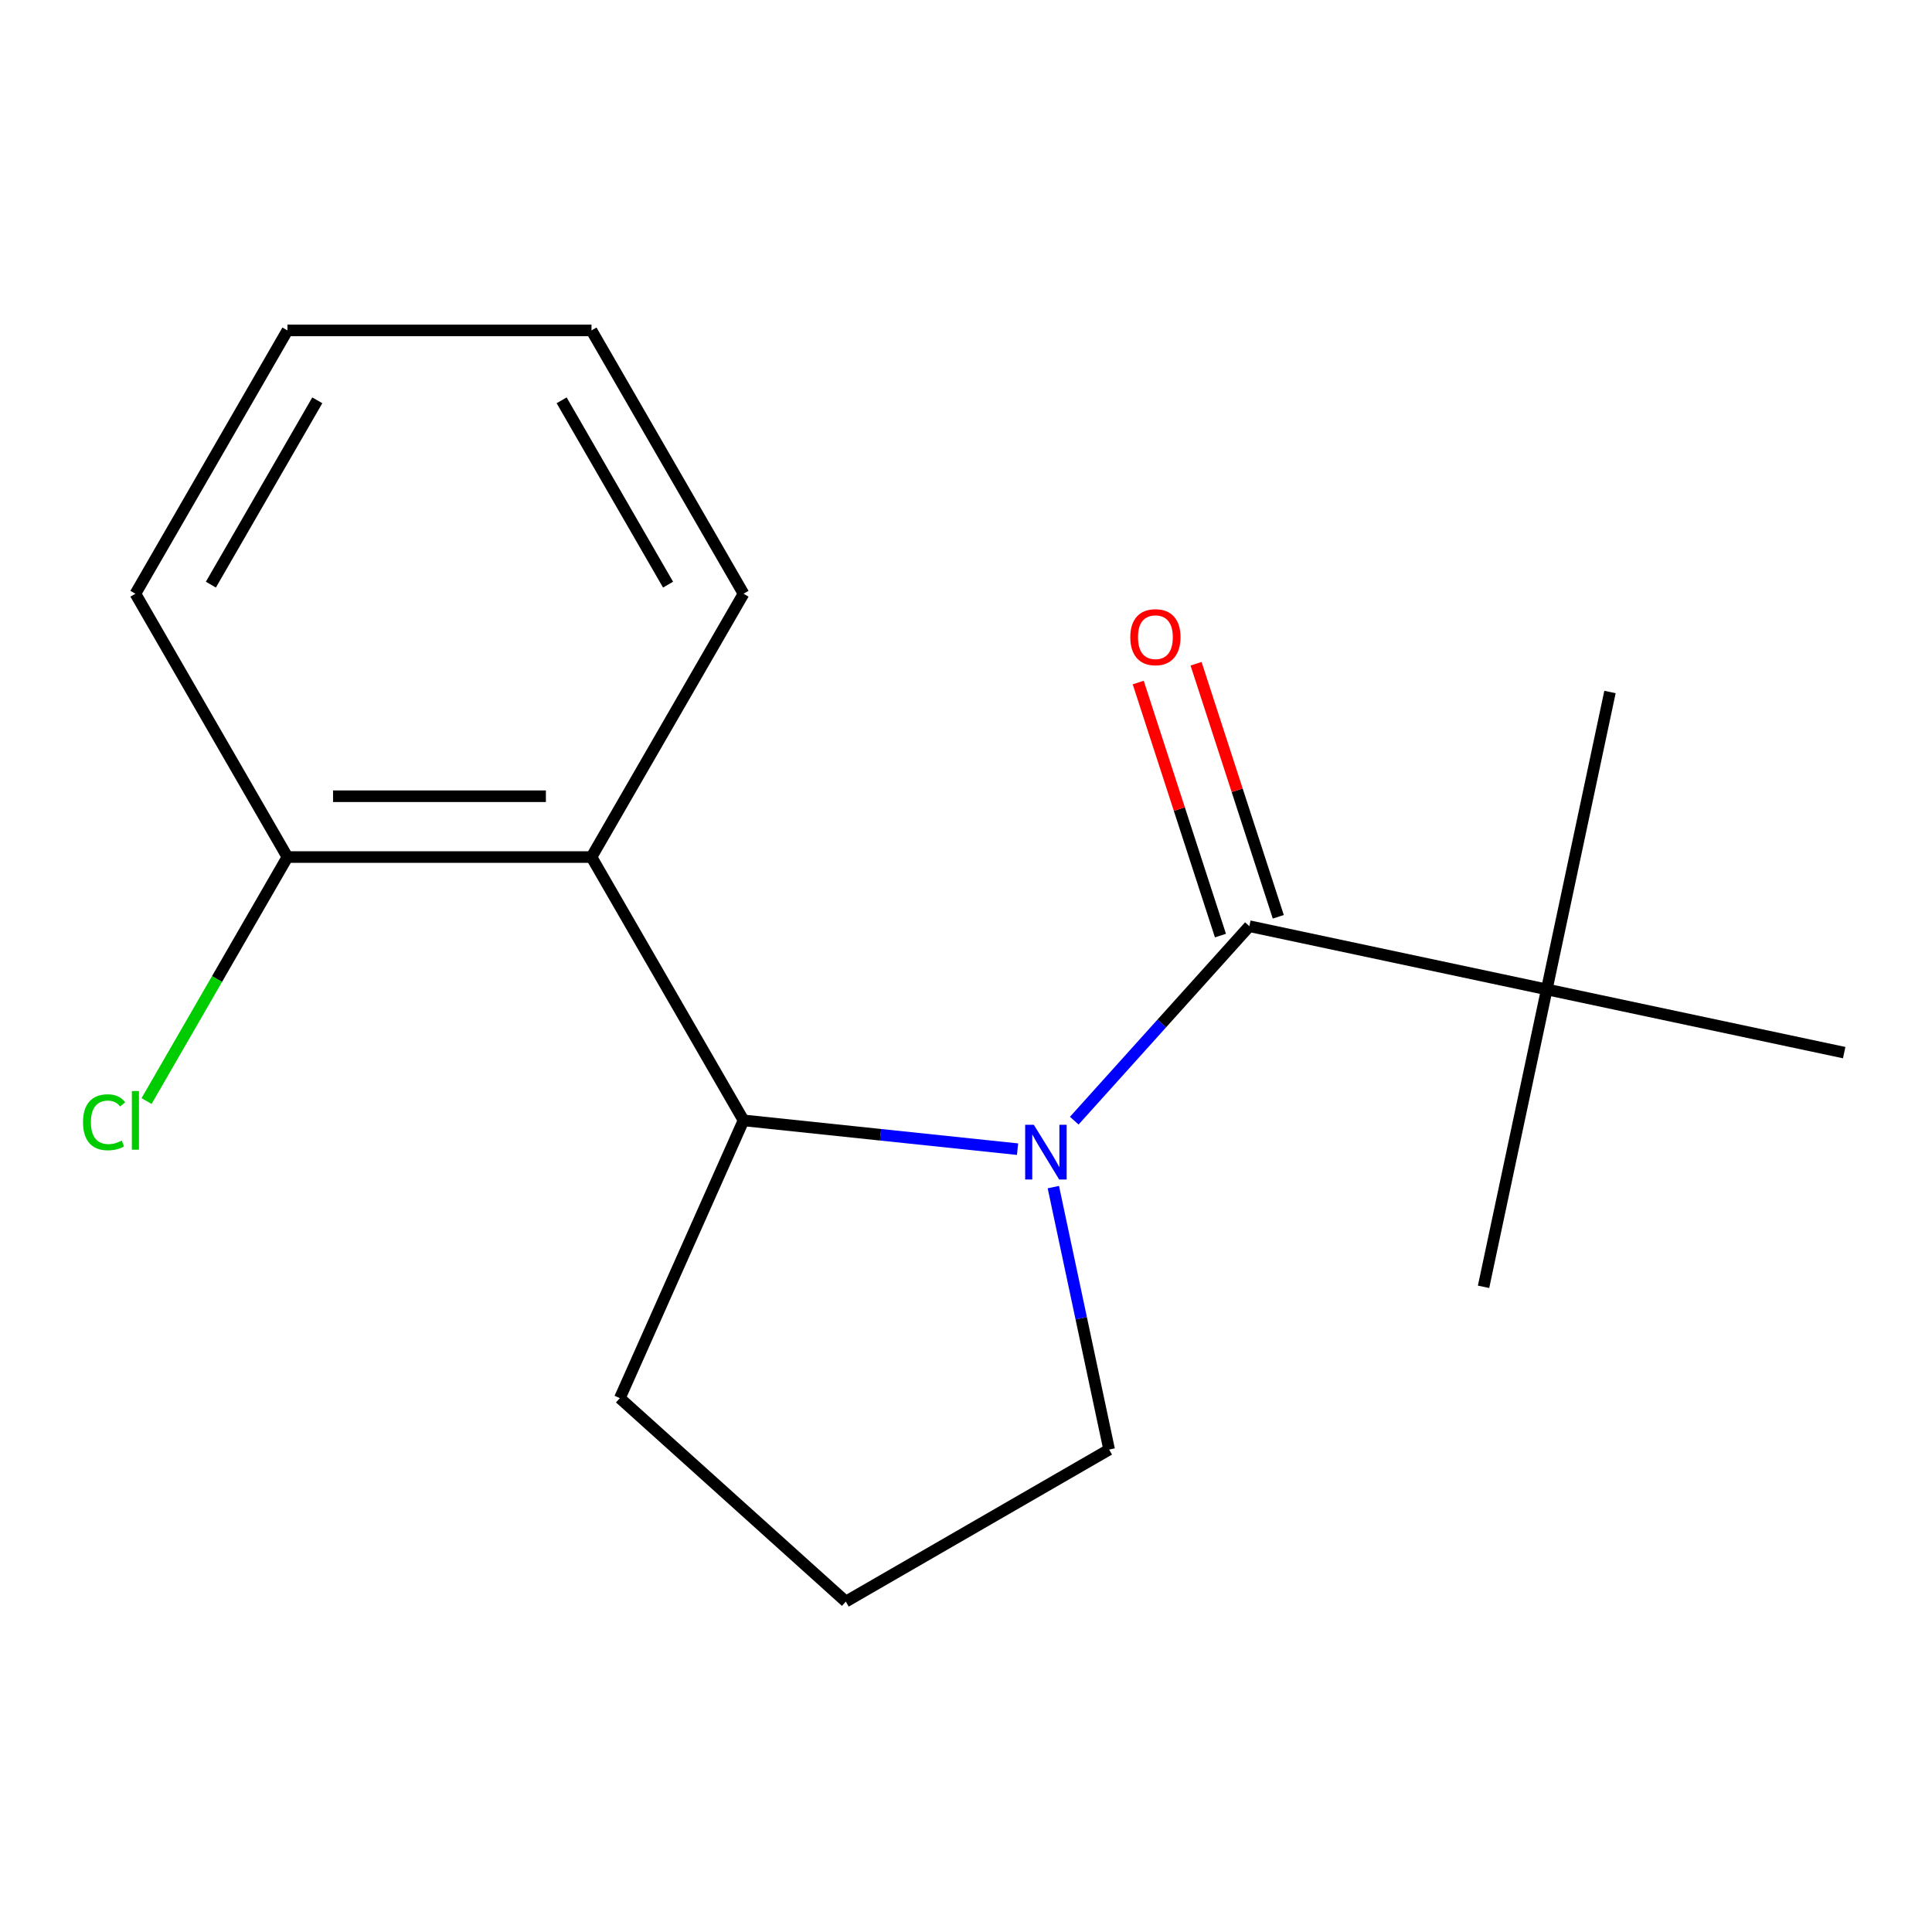 <?xml version='1.0' encoding='iso-8859-1'?>
<svg version='1.1' baseProfile='full'
              xmlns='http://www.w3.org/2000/svg'
                      xmlns:rdkit='http://www.rdkit.org/xml'
                      xmlns:xlink='http://www.w3.org/1999/xlink'
                  xml:space='preserve'
width='1000px' height='1000px' viewBox='0 0 1000 1000'>
<!-- END OF HEADER -->
<rect style='opacity:1.0;fill:#FFFFFF;stroke:none' width='1000' height='1000' x='0' y='0'> </rect>
<path class='bond-0' d='M 556.037,580.053 L 601.352,529.725' style='fill:none;fill-rule:evenodd;stroke:#0000FF;stroke-width:6px;stroke-linecap:butt;stroke-linejoin:miter;stroke-opacity:1' />
<path class='bond-0' d='M 601.352,529.725 L 646.668,479.397' style='fill:none;fill-rule:evenodd;stroke:#000000;stroke-width:6px;stroke-linecap:butt;stroke-linejoin:miter;stroke-opacity:1' />
<path class='bond-1' d='M 526.688,594.809 L 455.767,587.355' style='fill:none;fill-rule:evenodd;stroke:#0000FF;stroke-width:6px;stroke-linecap:butt;stroke-linejoin:miter;stroke-opacity:1' />
<path class='bond-1' d='M 455.767,587.355 L 384.847,579.901' style='fill:none;fill-rule:evenodd;stroke:#000000;stroke-width:6px;stroke-linecap:butt;stroke-linejoin:miter;stroke-opacity:1' />
<path class='bond-6' d='M 545.208,614.446 L 559.646,682.368' style='fill:none;fill-rule:evenodd;stroke:#0000FF;stroke-width:6px;stroke-linecap:butt;stroke-linejoin:miter;stroke-opacity:1' />
<path class='bond-6' d='M 559.646,682.368 L 574.083,750.29' style='fill:none;fill-rule:evenodd;stroke:#000000;stroke-width:6px;stroke-linecap:butt;stroke-linejoin:miter;stroke-opacity:1' />
<path class='bond-3' d='M 646.668,479.397 L 800.607,512.117' style='fill:none;fill-rule:evenodd;stroke:#000000;stroke-width:6px;stroke-linecap:butt;stroke-linejoin:miter;stroke-opacity:1' />
<path class='bond-4' d='M 661.636,474.533 L 640.357,409.043' style='fill:none;fill-rule:evenodd;stroke:#000000;stroke-width:6px;stroke-linecap:butt;stroke-linejoin:miter;stroke-opacity:1' />
<path class='bond-4' d='M 640.357,409.043 L 619.078,343.553' style='fill:none;fill-rule:evenodd;stroke:#FF0000;stroke-width:6px;stroke-linecap:butt;stroke-linejoin:miter;stroke-opacity:1' />
<path class='bond-4' d='M 631.701,484.26 L 610.422,418.77' style='fill:none;fill-rule:evenodd;stroke:#000000;stroke-width:6px;stroke-linecap:butt;stroke-linejoin:miter;stroke-opacity:1' />
<path class='bond-4' d='M 610.422,418.77 L 589.143,353.279' style='fill:none;fill-rule:evenodd;stroke:#FF0000;stroke-width:6px;stroke-linecap:butt;stroke-linejoin:miter;stroke-opacity:1' />
<path class='bond-2' d='M 384.847,579.901 L 306.158,443.608' style='fill:none;fill-rule:evenodd;stroke:#000000;stroke-width:6px;stroke-linecap:butt;stroke-linejoin:miter;stroke-opacity:1' />
<path class='bond-8' d='M 384.847,579.901 L 320.835,723.672' style='fill:none;fill-rule:evenodd;stroke:#000000;stroke-width:6px;stroke-linecap:butt;stroke-linejoin:miter;stroke-opacity:1' />
<path class='bond-5' d='M 306.158,443.608 L 148.78,443.608' style='fill:none;fill-rule:evenodd;stroke:#000000;stroke-width:6px;stroke-linecap:butt;stroke-linejoin:miter;stroke-opacity:1' />
<path class='bond-5' d='M 282.551,412.132 L 172.387,412.132' style='fill:none;fill-rule:evenodd;stroke:#000000;stroke-width:6px;stroke-linecap:butt;stroke-linejoin:miter;stroke-opacity:1' />
<path class='bond-9' d='M 306.158,443.608 L 384.847,307.315' style='fill:none;fill-rule:evenodd;stroke:#000000;stroke-width:6px;stroke-linecap:butt;stroke-linejoin:miter;stroke-opacity:1' />
<path class='bond-11' d='M 800.607,512.117 L 833.328,358.179' style='fill:none;fill-rule:evenodd;stroke:#000000;stroke-width:6px;stroke-linecap:butt;stroke-linejoin:miter;stroke-opacity:1' />
<path class='bond-12' d='M 800.607,512.117 L 767.886,666.056' style='fill:none;fill-rule:evenodd;stroke:#000000;stroke-width:6px;stroke-linecap:butt;stroke-linejoin:miter;stroke-opacity:1' />
<path class='bond-13' d='M 800.607,512.117 L 954.545,544.838' style='fill:none;fill-rule:evenodd;stroke:#000000;stroke-width:6px;stroke-linecap:butt;stroke-linejoin:miter;stroke-opacity:1' />
<path class='bond-7' d='M 148.78,443.608 L 112.323,506.753' style='fill:none;fill-rule:evenodd;stroke:#000000;stroke-width:6px;stroke-linecap:butt;stroke-linejoin:miter;stroke-opacity:1' />
<path class='bond-7' d='M 112.323,506.753 L 75.866,569.899' style='fill:none;fill-rule:evenodd;stroke:#00CC00;stroke-width:6px;stroke-linecap:butt;stroke-linejoin:miter;stroke-opacity:1' />
<path class='bond-14' d='M 148.78,443.608 L 70.091,307.315' style='fill:none;fill-rule:evenodd;stroke:#000000;stroke-width:6px;stroke-linecap:butt;stroke-linejoin:miter;stroke-opacity:1' />
<path class='bond-10' d='M 574.083,750.29 L 437.79,828.978' style='fill:none;fill-rule:evenodd;stroke:#000000;stroke-width:6px;stroke-linecap:butt;stroke-linejoin:miter;stroke-opacity:1' />
<path class='bond-17' d='M 320.835,723.672 L 437.79,828.978' style='fill:none;fill-rule:evenodd;stroke:#000000;stroke-width:6px;stroke-linecap:butt;stroke-linejoin:miter;stroke-opacity:1' />
<path class='bond-15' d='M 384.847,307.315 L 306.158,171.022' style='fill:none;fill-rule:evenodd;stroke:#000000;stroke-width:6px;stroke-linecap:butt;stroke-linejoin:miter;stroke-opacity:1' />
<path class='bond-15' d='M 345.785,302.608 L 290.703,207.203' style='fill:none;fill-rule:evenodd;stroke:#000000;stroke-width:6px;stroke-linecap:butt;stroke-linejoin:miter;stroke-opacity:1' />
<path class='bond-18' d='M 70.091,307.315 L 148.78,171.022' style='fill:none;fill-rule:evenodd;stroke:#000000;stroke-width:6px;stroke-linecap:butt;stroke-linejoin:miter;stroke-opacity:1' />
<path class='bond-18' d='M 109.153,302.608 L 164.236,207.203' style='fill:none;fill-rule:evenodd;stroke:#000000;stroke-width:6px;stroke-linecap:butt;stroke-linejoin:miter;stroke-opacity:1' />
<path class='bond-16' d='M 306.158,171.022 L 148.78,171.022' style='fill:none;fill-rule:evenodd;stroke:#000000;stroke-width:6px;stroke-linecap:butt;stroke-linejoin:miter;stroke-opacity:1' />
<path  class='atom-0' d='M 535.102 582.191
L 544.382 597.191
Q 545.302 598.671, 546.782 601.351
Q 548.262 604.031, 548.342 604.191
L 548.342 582.191
L 552.102 582.191
L 552.102 610.511
L 548.222 610.511
L 538.262 594.111
Q 537.102 592.191, 535.862 589.991
Q 534.662 587.791, 534.302 587.111
L 534.302 610.511
L 530.622 610.511
L 530.622 582.191
L 535.102 582.191
' fill='#0000FF'/>
<path  class='atom-5' d='M 585.036 329.802
Q 585.036 323.002, 588.396 319.202
Q 591.756 315.402, 598.036 315.402
Q 604.316 315.402, 607.676 319.202
Q 611.036 323.002, 611.036 329.802
Q 611.036 336.682, 607.636 340.602
Q 604.236 344.482, 598.036 344.482
Q 591.796 344.482, 588.396 340.602
Q 585.036 336.722, 585.036 329.802
M 598.036 341.282
Q 602.356 341.282, 604.676 338.402
Q 607.036 335.482, 607.036 329.802
Q 607.036 324.242, 604.676 321.442
Q 602.356 318.602, 598.036 318.602
Q 593.716 318.602, 591.356 321.402
Q 589.036 324.202, 589.036 329.802
Q 589.036 335.522, 591.356 338.402
Q 593.716 341.282, 598.036 341.282
' fill='#FF0000'/>
<path  class='atom-8' d='M 42.971 580.881
Q 42.971 573.841, 46.251 570.161
Q 49.571 566.441, 55.851 566.441
Q 61.691 566.441, 64.811 570.561
L 62.171 572.721
Q 59.891 569.721, 55.851 569.721
Q 51.571 569.721, 49.291 572.601
Q 47.051 575.441, 47.051 580.881
Q 47.051 586.481, 49.371 589.361
Q 51.731 592.241, 56.291 592.241
Q 59.411 592.241, 63.051 590.361
L 64.171 593.361
Q 62.691 594.321, 60.451 594.881
Q 58.211 595.441, 55.731 595.441
Q 49.571 595.441, 46.251 591.681
Q 42.971 587.921, 42.971 580.881
' fill='#00CC00'/>
<path  class='atom-8' d='M 68.251 564.721
L 71.931 564.721
L 71.931 595.081
L 68.251 595.081
L 68.251 564.721
' fill='#00CC00'/>
</svg>

